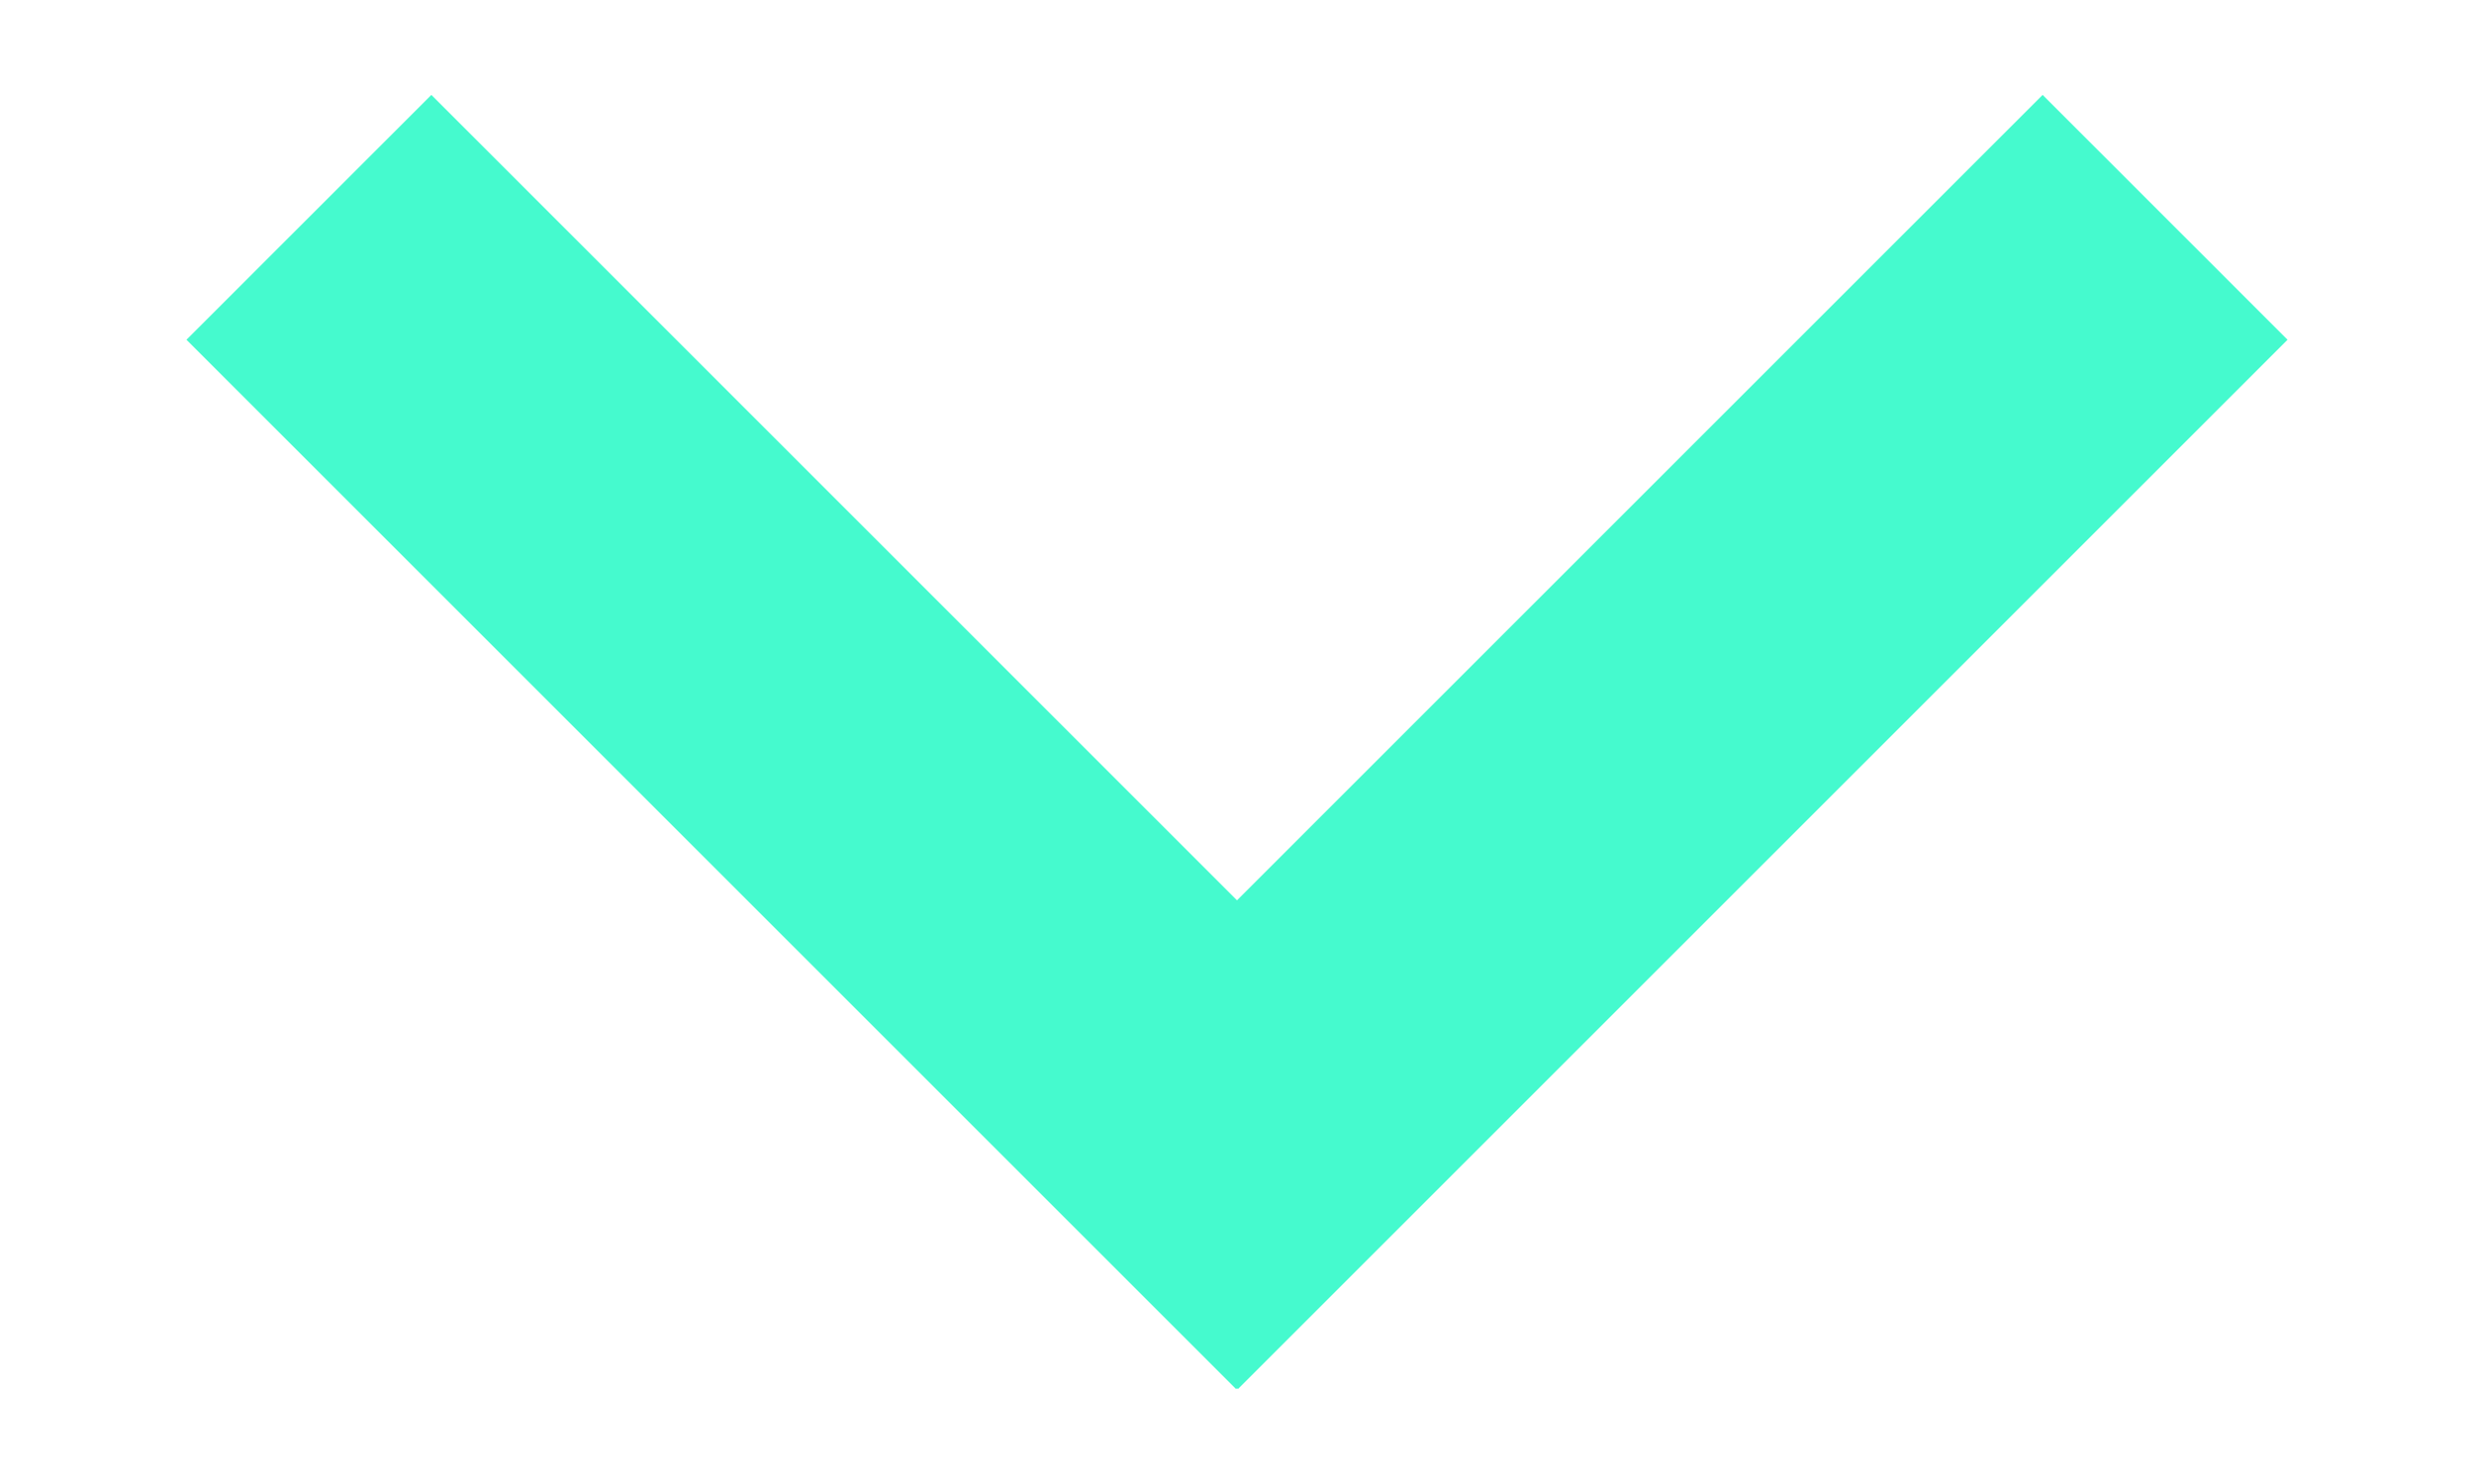 <svg xmlns="http://www.w3.org/2000/svg" viewBox="0 0 1 0.6" fill="#45FACE">
    <polygon points="-0.3,-0.07 -0.3,0.07 0.3,0.07 0.3,-0.07" transform="translate(0.337,0.3) rotate(45)"/>
    <polygon points="-0.3,-0.07 -0.3,0.07 0.3,0.07 0.3,-0.07" transform="translate(0.663,0.3) rotate(-45)"/>
</svg>